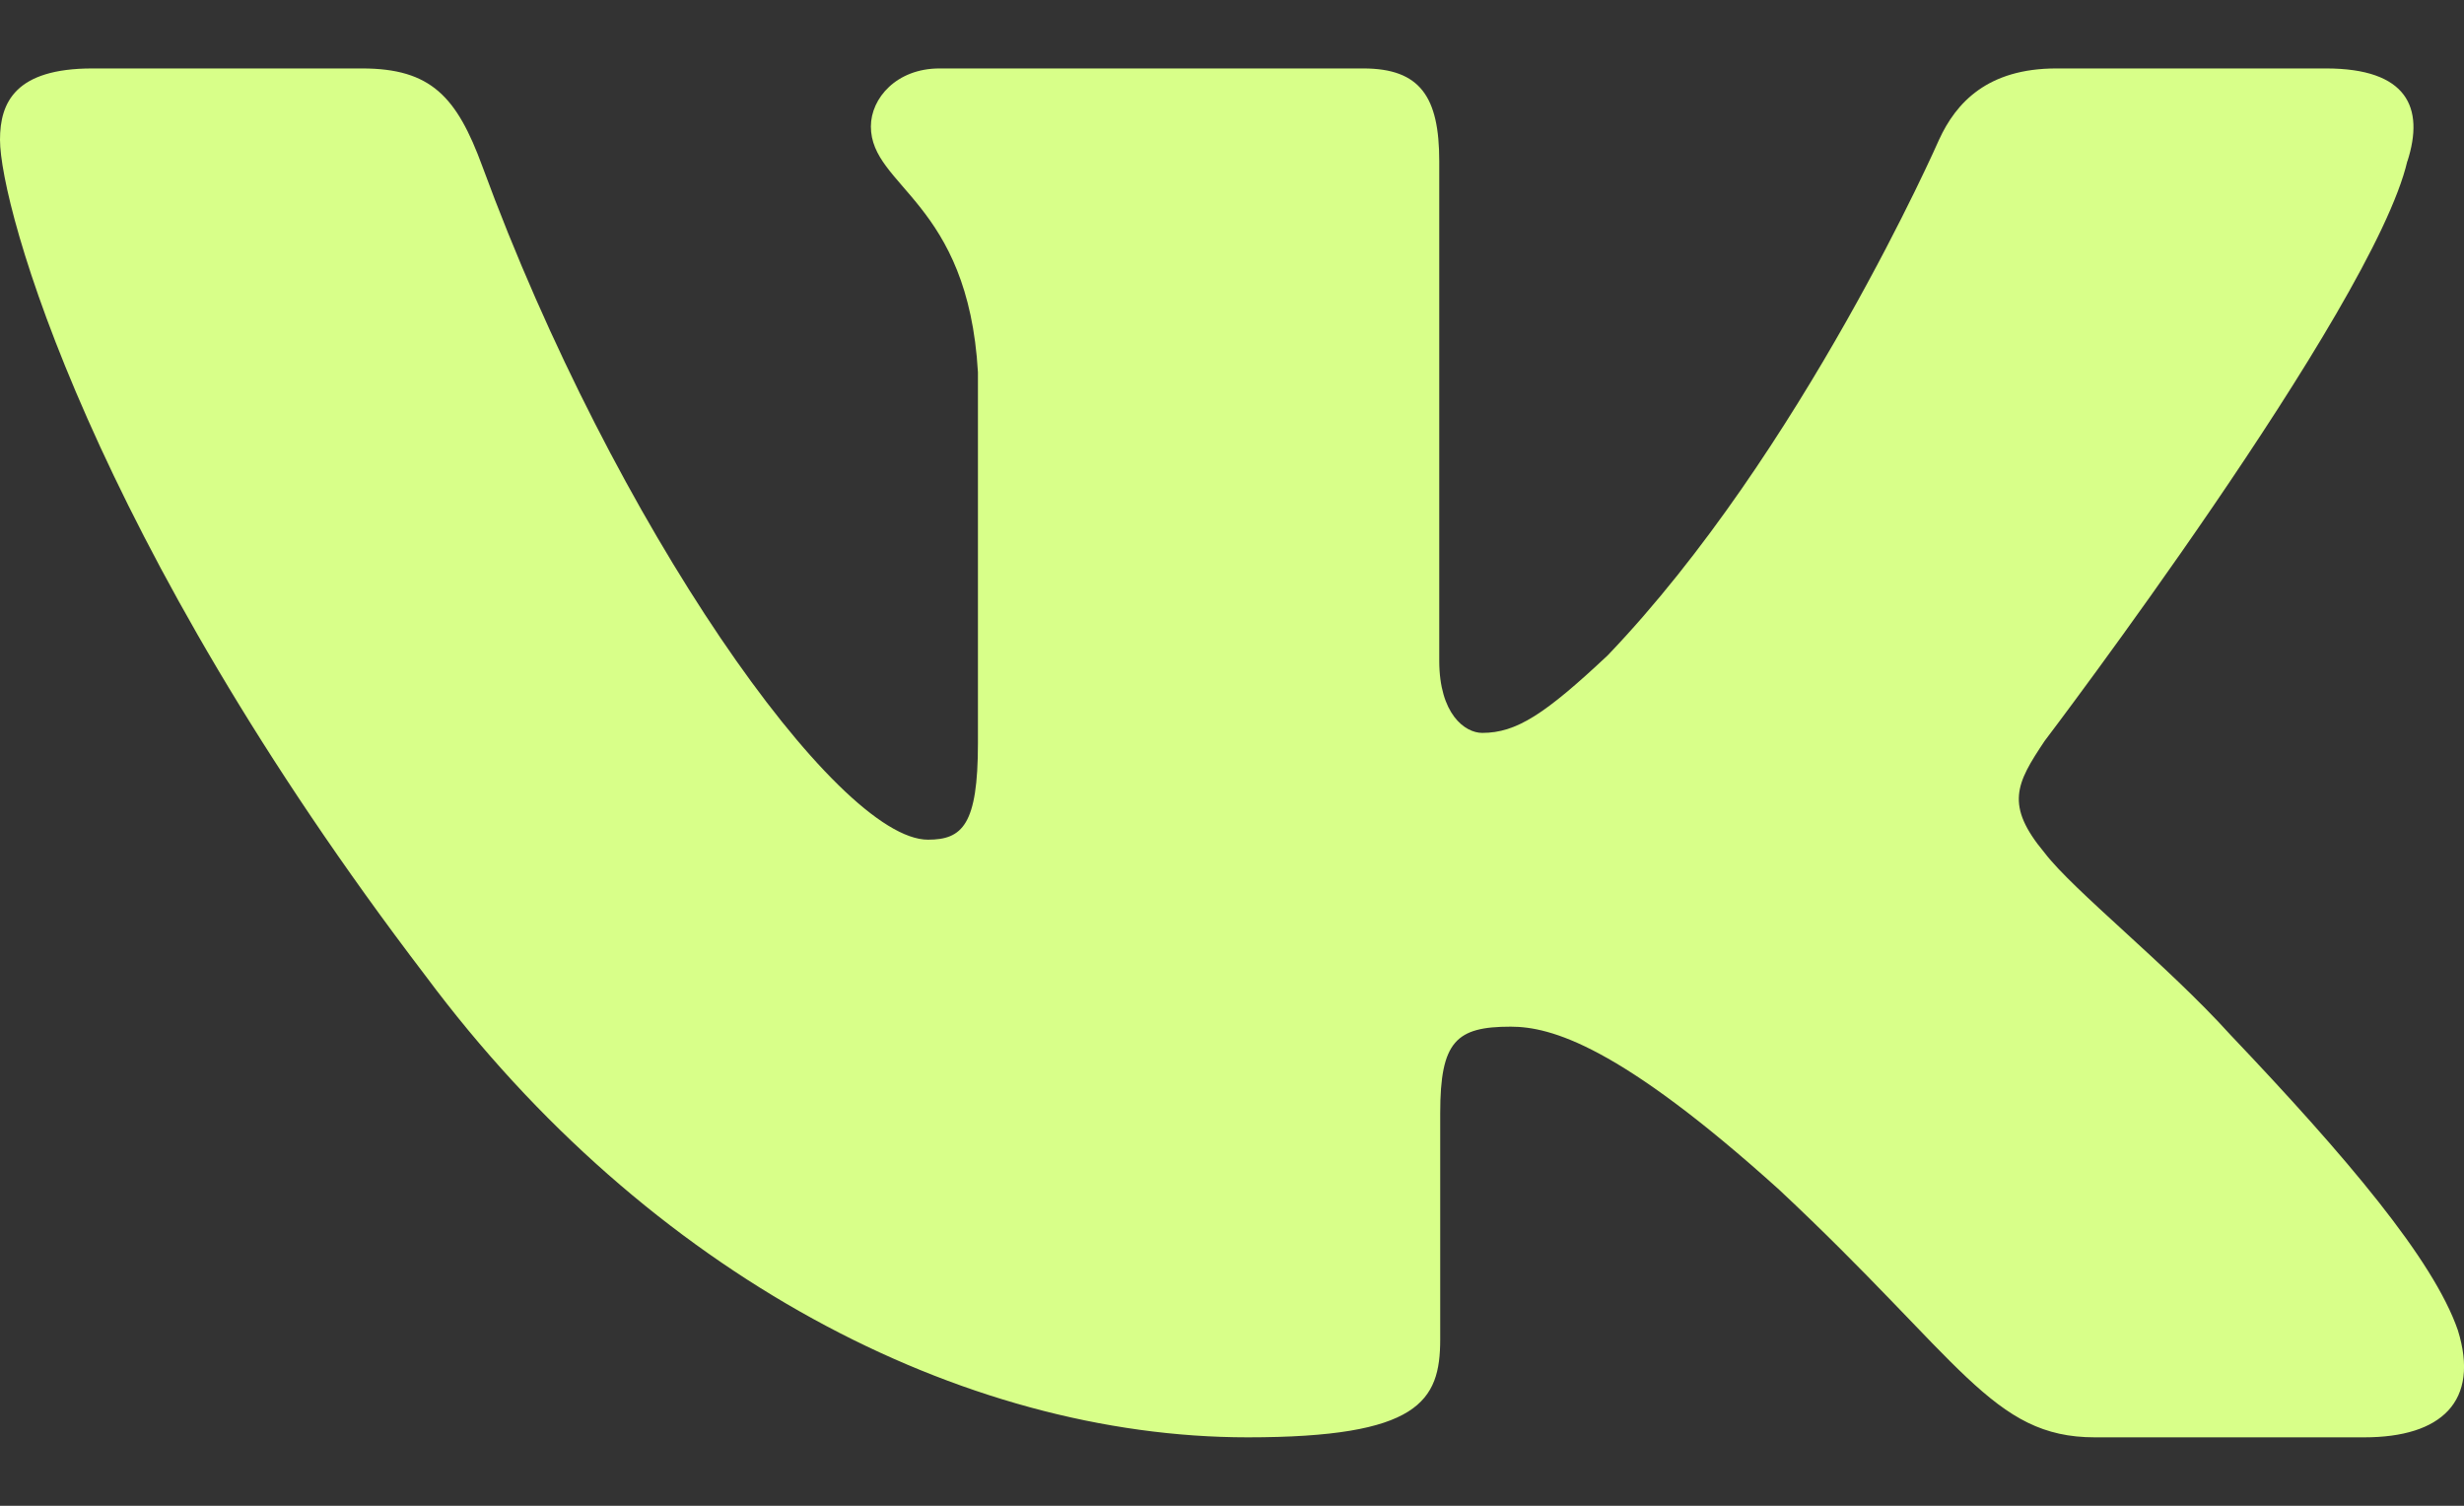 <?xml version="1.0" encoding="UTF-8"?> <svg xmlns="http://www.w3.org/2000/svg" width="18" height="11" viewBox="0 0 18 11" fill="none"><rect x="0" y="0" width="18" height="11" fill="#333333" stroke="none"/><path fill-rule="evenodd" clip-rule="evenodd" d="M17.587 1.177C17.712 0.787 17.587 0.5 16.991 0.5H15.022C14.521 0.5 14.29 0.748 14.165 1.021C14.165 1.021 13.164 3.304 11.745 4.787C11.287 5.217 11.078 5.354 10.828 5.354C10.702 5.354 10.514 5.217 10.514 4.826V1.177C10.514 0.709 10.376 0.5 9.959 0.5H6.863C6.55 0.5 6.362 0.717 6.362 0.924C6.362 1.367 7.072 1.47 7.144 2.719V5.431C7.144 6.026 7.03 6.134 6.779 6.134C6.112 6.134 4.488 3.841 3.524 1.216C3.337 0.706 3.148 0.5 2.645 0.5H0.675C0.112 0.5 0 0.748 0 1.021C0 1.509 0.667 3.929 3.109 7.129C4.736 9.315 7.027 10.5 9.115 10.5C10.366 10.5 10.521 10.237 10.521 9.784V8.131C10.521 7.605 10.639 7.5 11.036 7.5C11.329 7.5 11.829 7.637 12.997 8.691C14.332 9.94 14.552 10.5 15.303 10.5H17.272C17.835 10.5 18.117 10.237 17.955 9.717C17.776 9.2 17.139 8.449 16.293 7.559C15.834 7.051 15.146 6.505 14.937 6.231C14.645 5.881 14.728 5.724 14.937 5.412C14.937 5.412 17.337 2.251 17.586 1.177" fill="#D8FF89"></path></svg> 